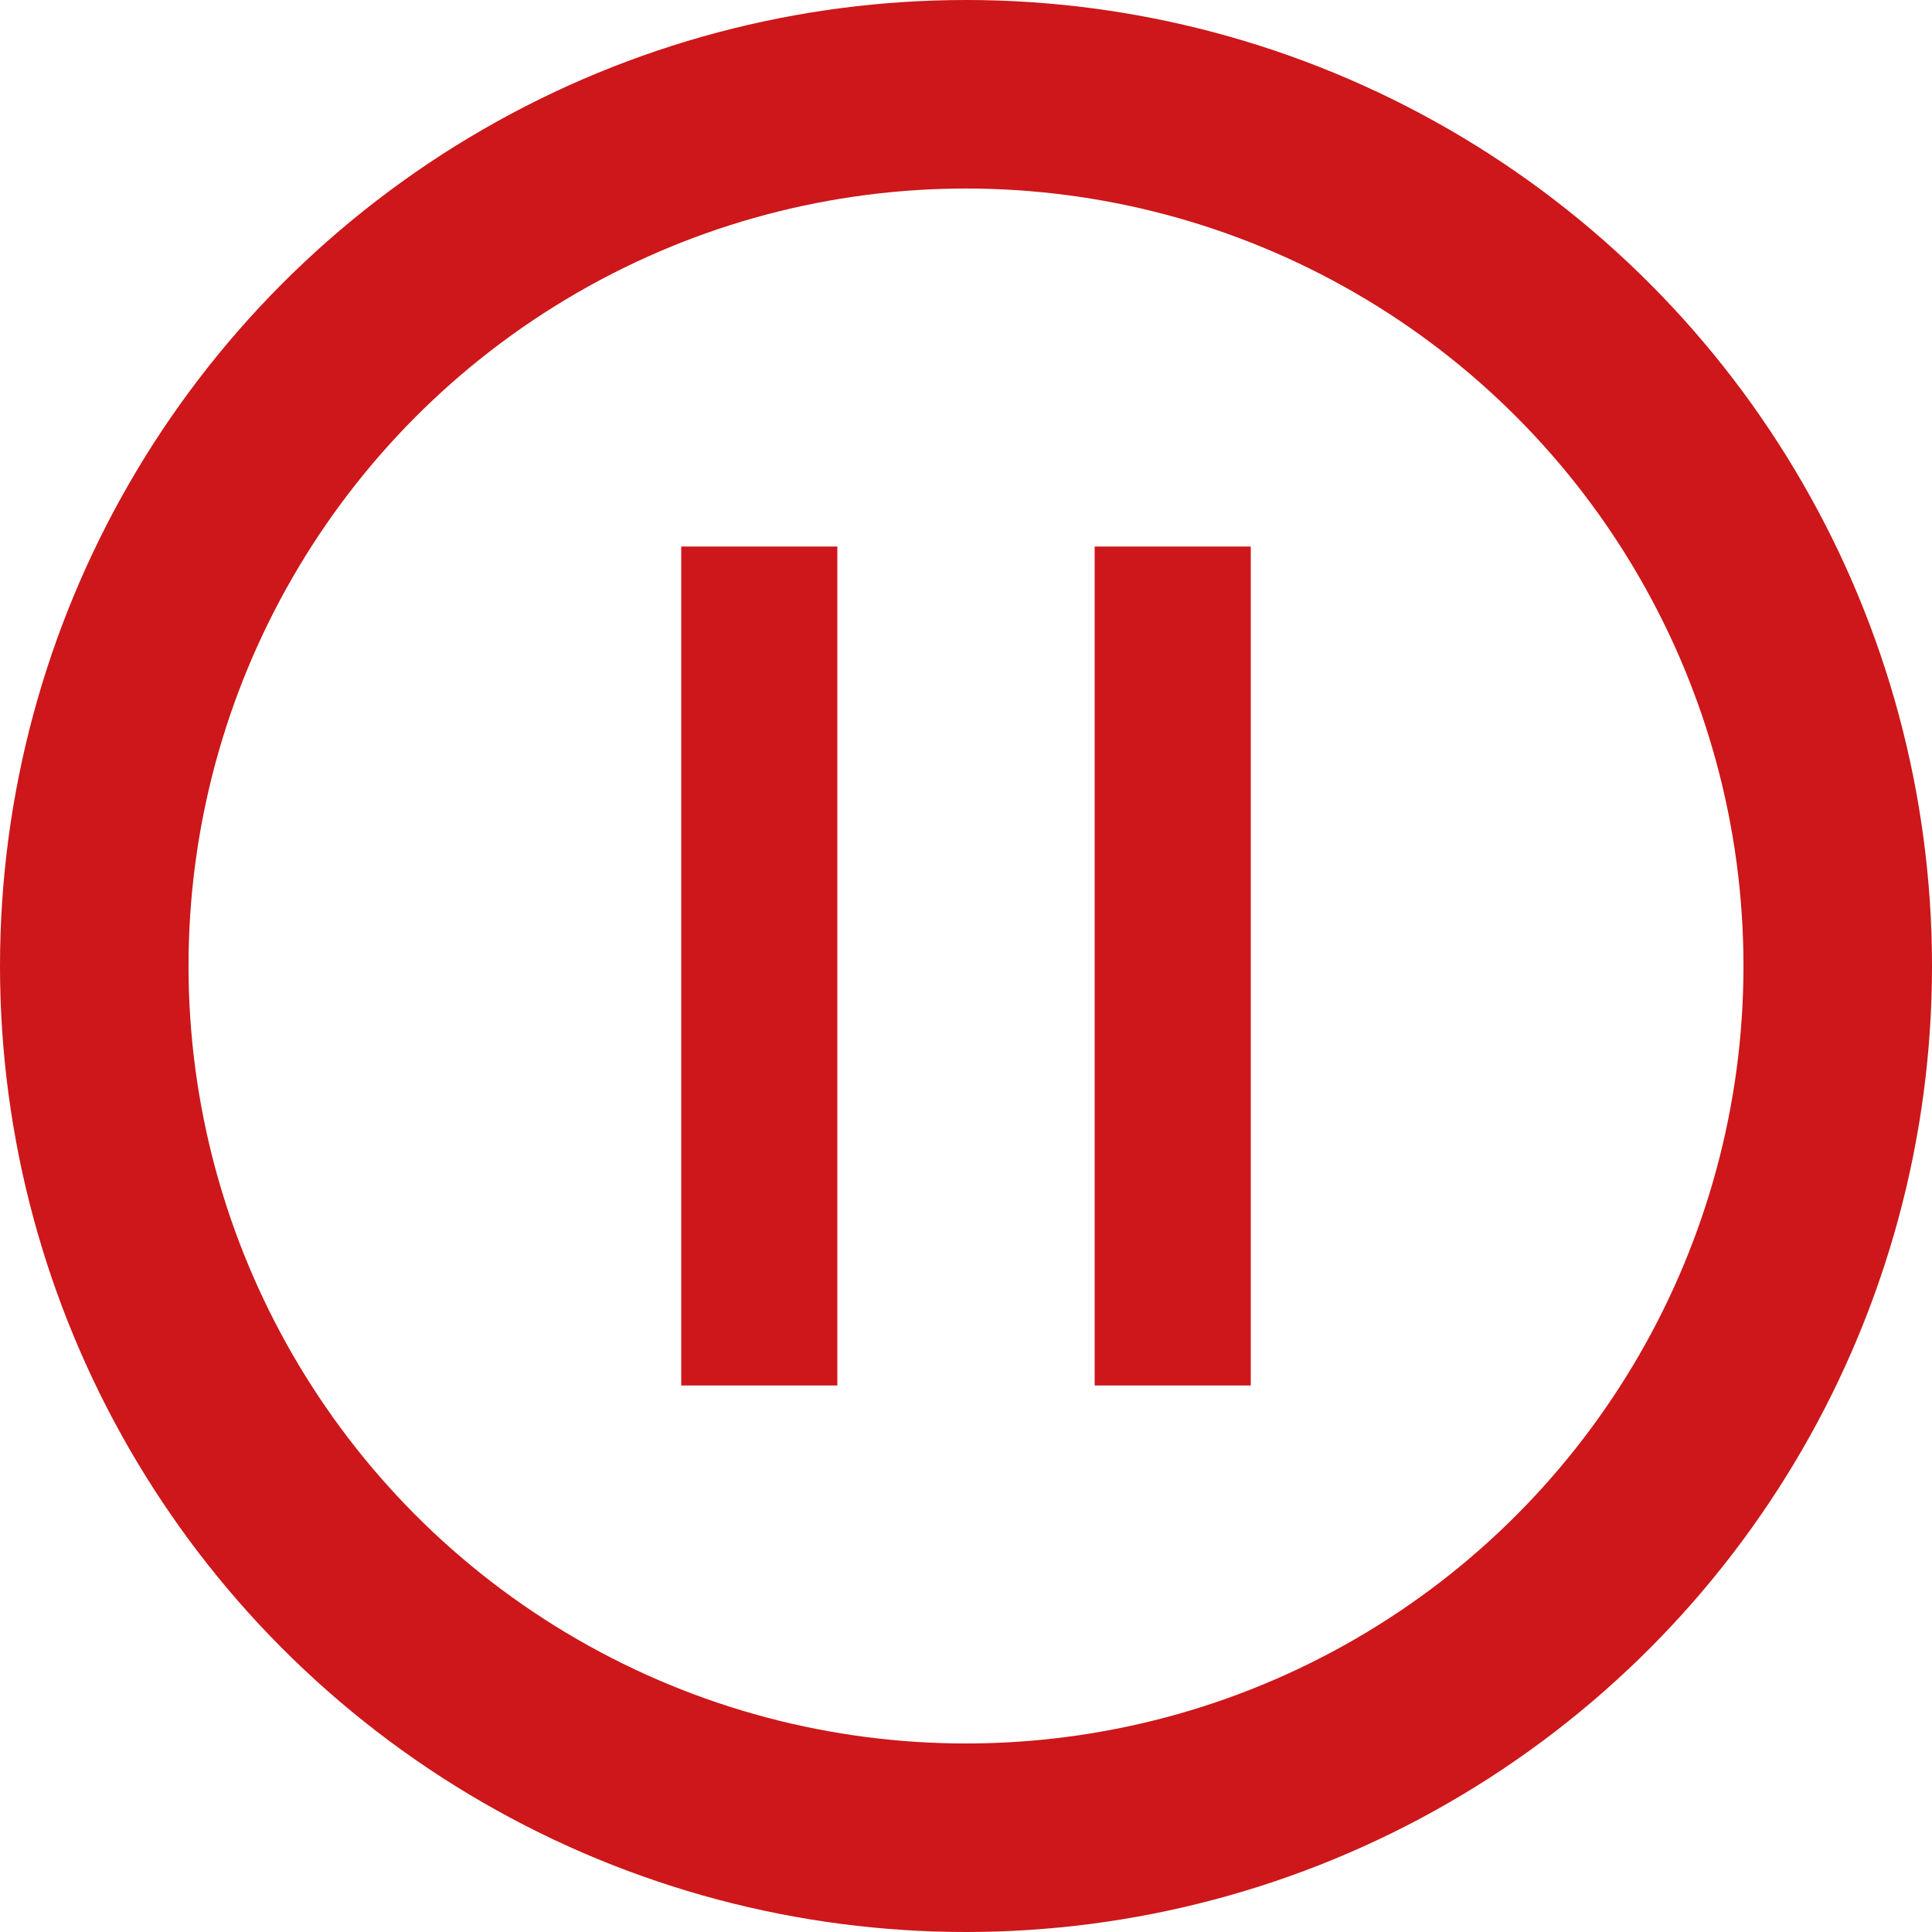 <svg xmlns="http://www.w3.org/2000/svg" viewBox="0 0 20.496 20.496"><defs><style>.a,.b{fill:none;stroke:#cd171a;stroke-linecap:square;stroke-miterlimit:10;}.a{stroke-width:2px;}.b{stroke-width:1.656px;}</style></defs><circle class="a" cx="10.248" cy="10.248" r="9.248"/><line class="b" x1="8.055" y1="6.626" x2="8.055" y2="13.87"/><line class="b" x1="12.441" y1="6.626" x2="12.441" y2="13.87"/></svg>